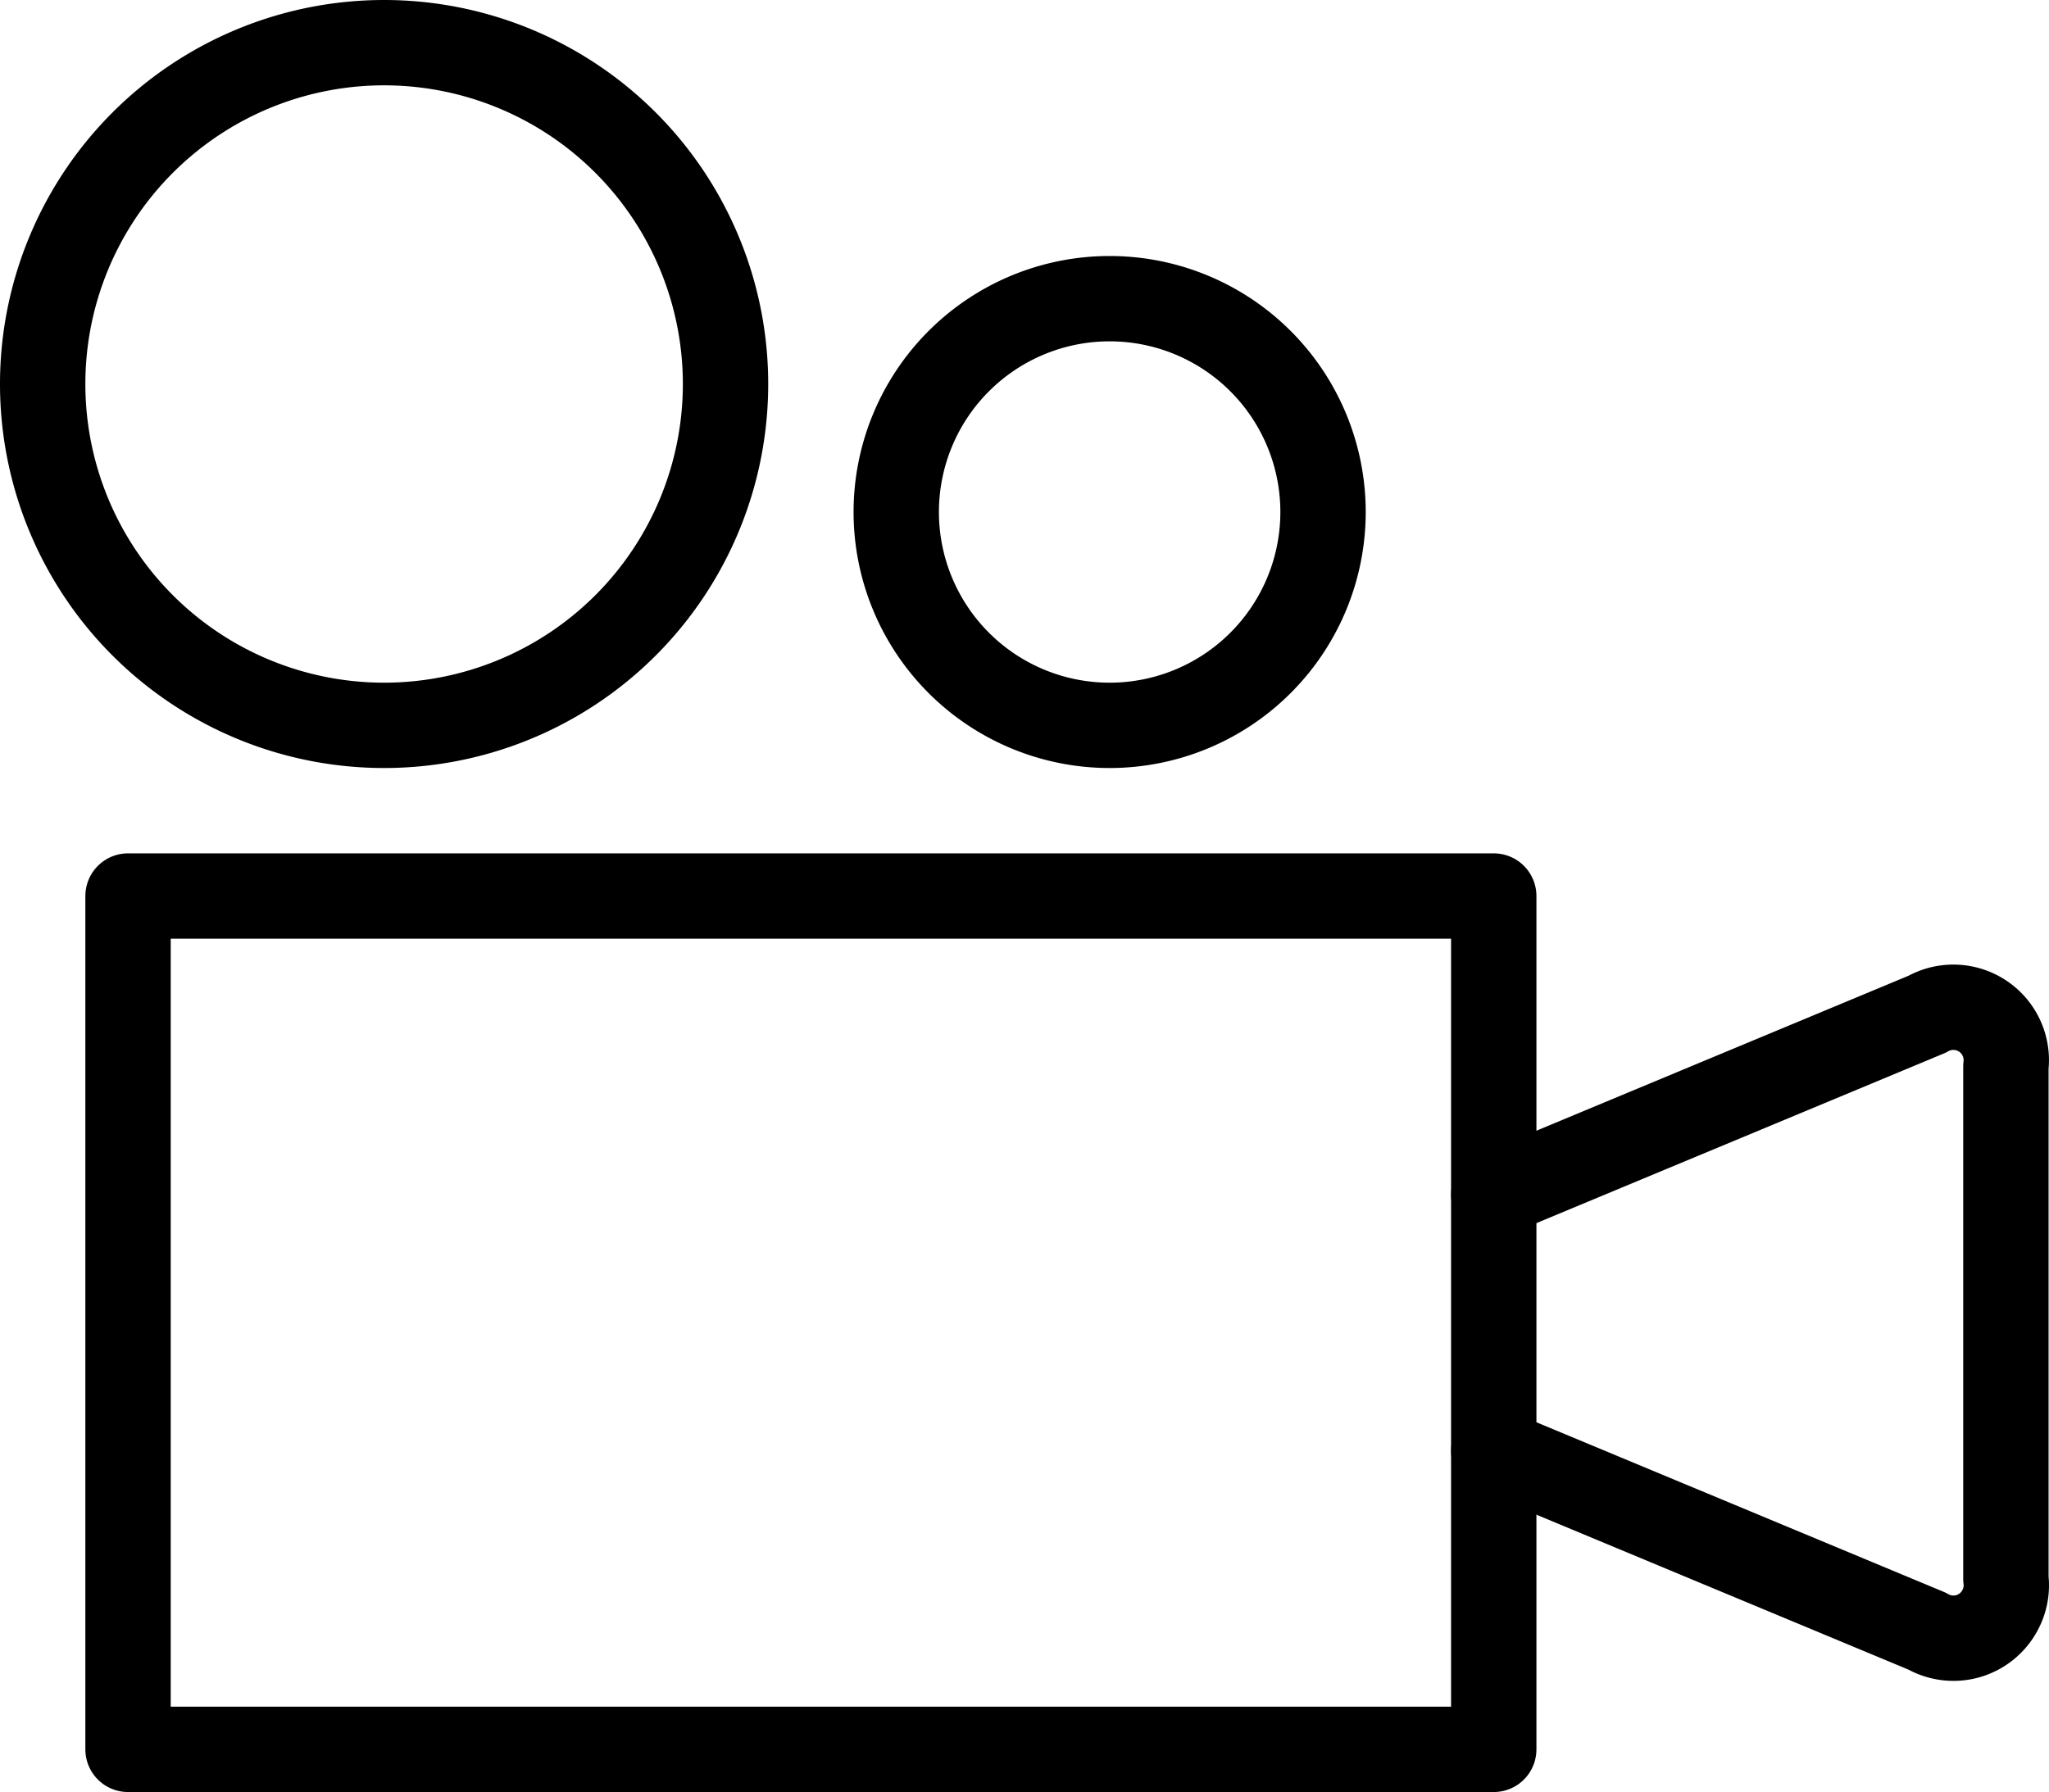 <svg xmlns="http://www.w3.org/2000/svg" id="Lager_1" data-name="Lager 1" viewBox="0 0 96.02 84"><defs><style>.cls-1{fill:none;stroke:#000;stroke-linecap:round;stroke-linejoin:round;stroke-width:4px;}</style></defs><path class="cls-1" d="M6,48H70V88H6Z" transform="translate(0 -6)"></path><path class="cls-1" d="M2,24A16,16,0,1,0,18,8,16,16,0,0,0,2,24Z" transform="translate(0 -6)"></path><path class="cls-1" d="M42,30A10,10,0,1,0,52,20,10,10,0,0,0,42,30Z" transform="translate(0 -6)"></path><path class="cls-1" d="M70,74l20.31,8.46a2.47,2.47,0,0,0,3.38-.92A2.45,2.45,0,0,0,94,80V56a2.48,2.48,0,0,0-3.69-2.46L70,62" transform="translate(0 -6)"></path></svg>
